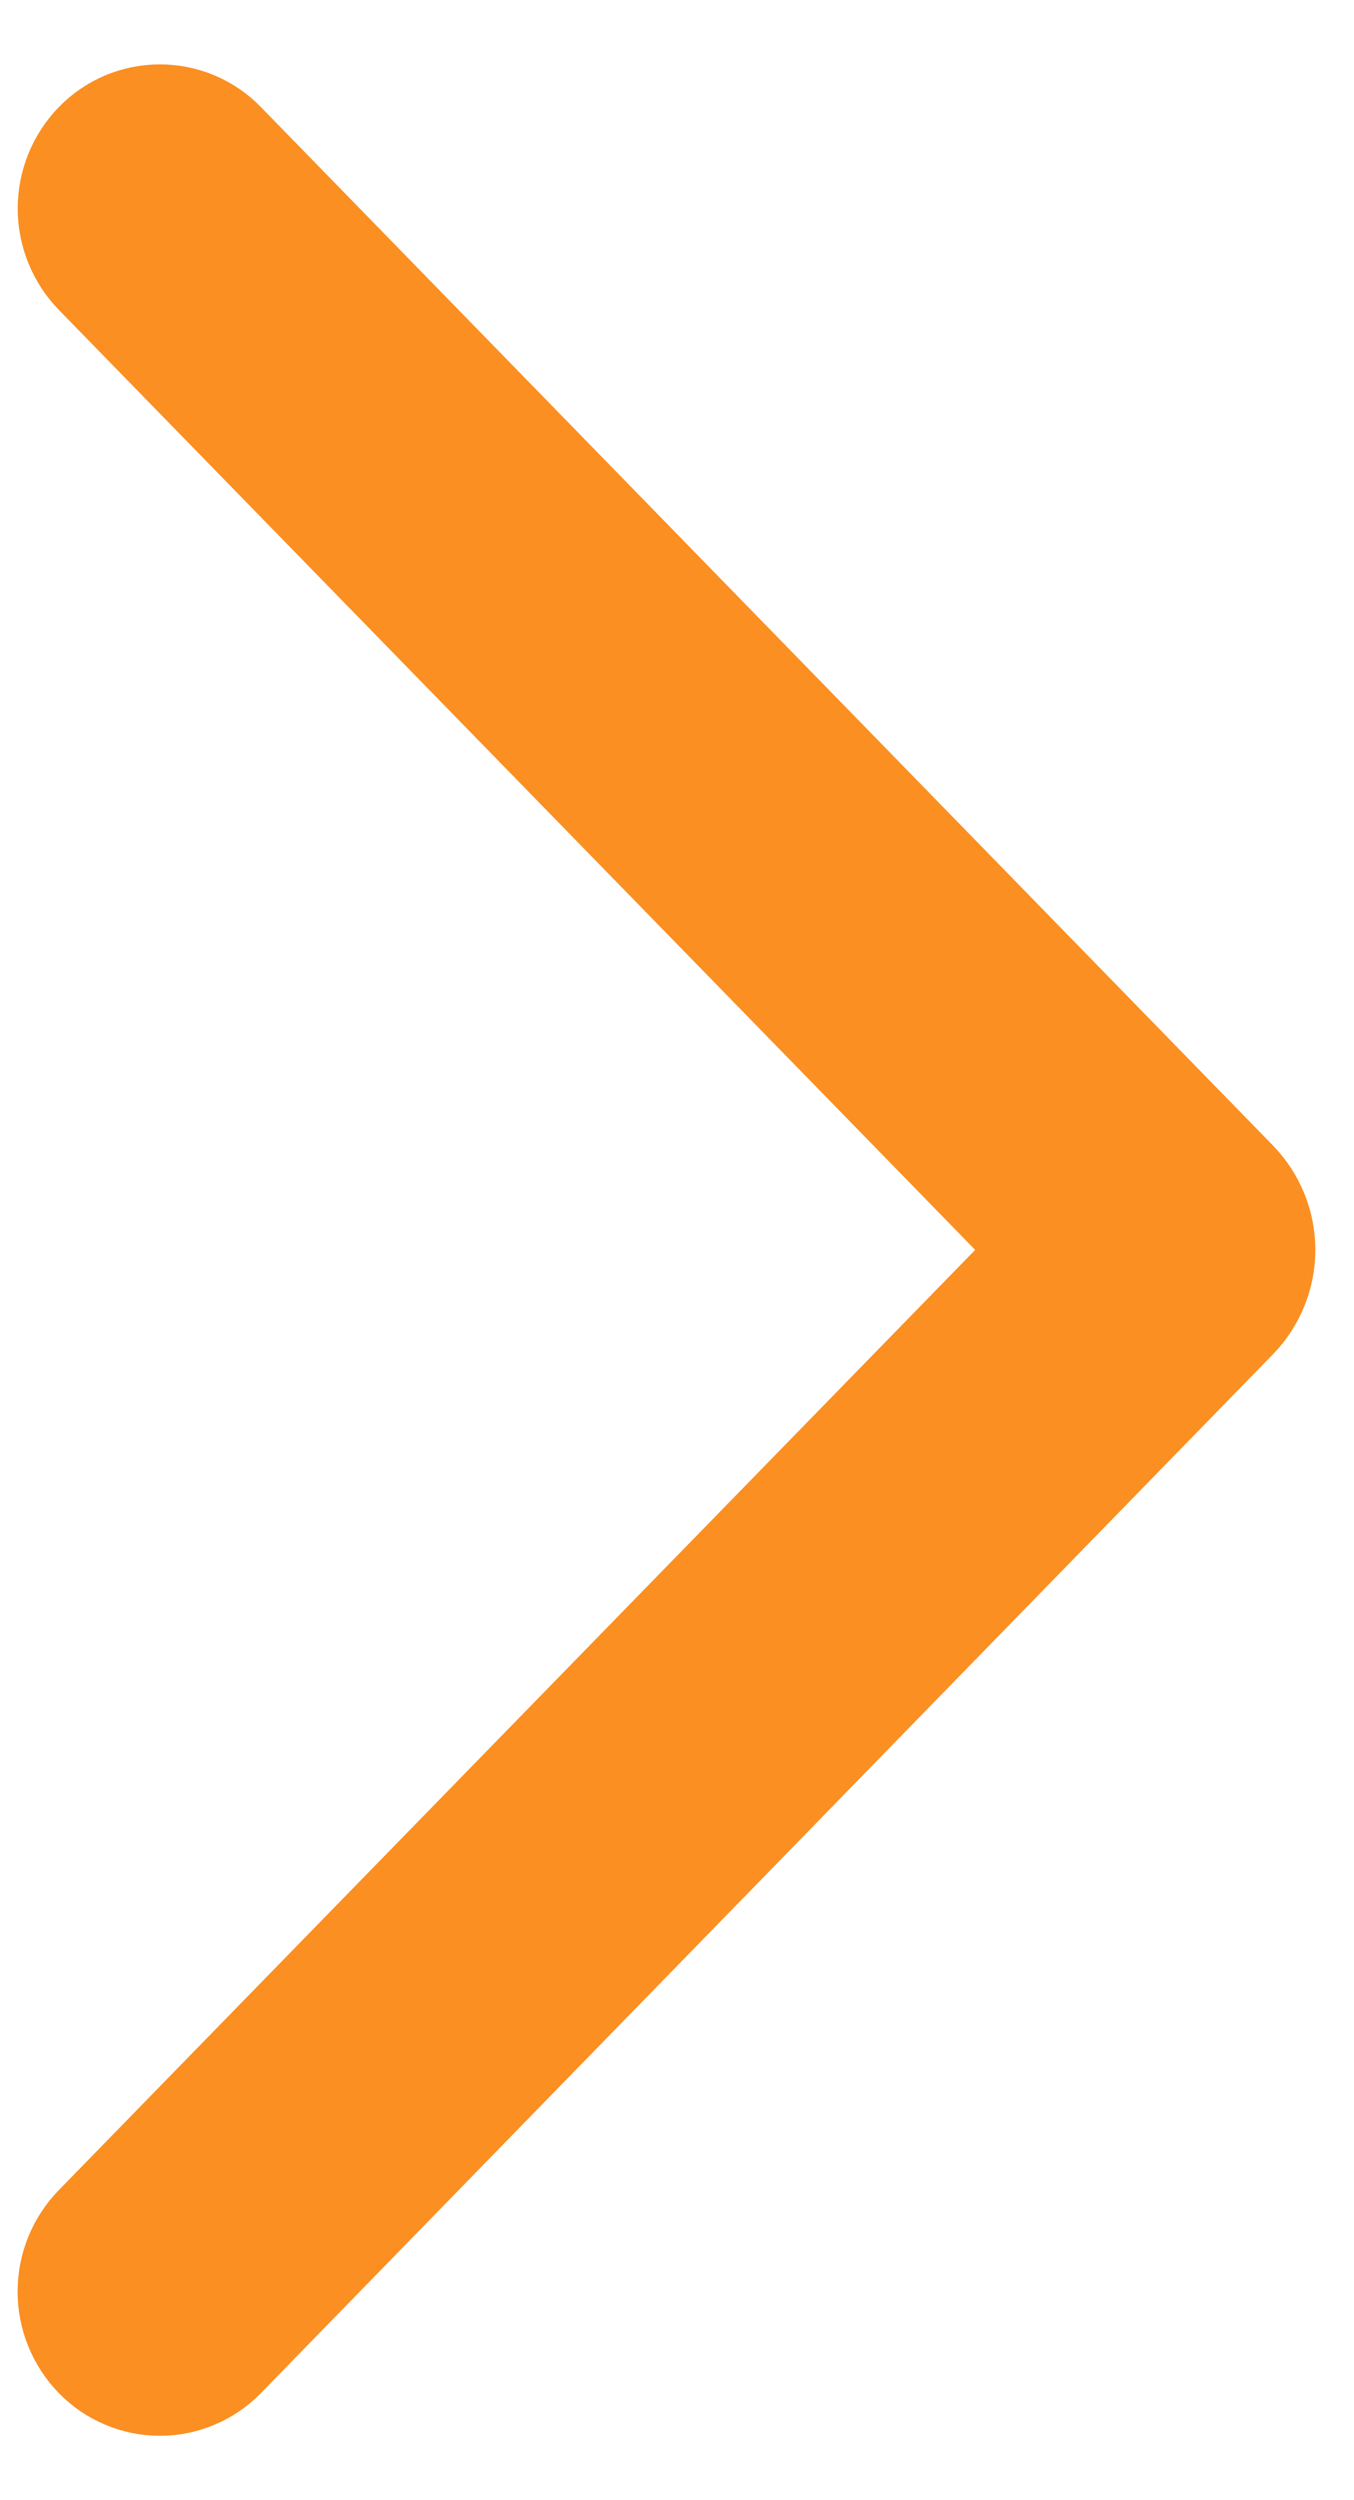 <svg width="13" height="24" viewBox="0 0 13 24" fill="none" xmlns="http://www.w3.org/2000/svg">
<path d="M2.146 1.376L11.863 11.344C12.033 11.519 12.129 11.754 12.129 11.998C12.129 12.242 12.033 12.477 11.863 12.652L2.146 22.624C2.067 22.705 1.972 22.77 1.867 22.814C1.762 22.859 1.649 22.882 1.535 22.882C1.421 22.882 1.308 22.859 1.203 22.814C1.098 22.77 1.003 22.705 0.924 22.624C0.76 22.456 0.669 22.231 0.669 21.997C0.669 21.763 0.76 21.539 0.924 21.371L10.061 11.998L0.924 2.627C0.761 2.459 0.67 2.235 0.67 2.001C0.67 1.768 0.761 1.543 0.924 1.376C1.003 1.294 1.098 1.23 1.203 1.185C1.308 1.141 1.421 1.118 1.535 1.118C1.649 1.118 1.762 1.141 1.867 1.185C1.972 1.23 2.067 1.294 2.146 1.376Z" fill="#FB8F22" stroke="#FB8F22"/>
</svg>
